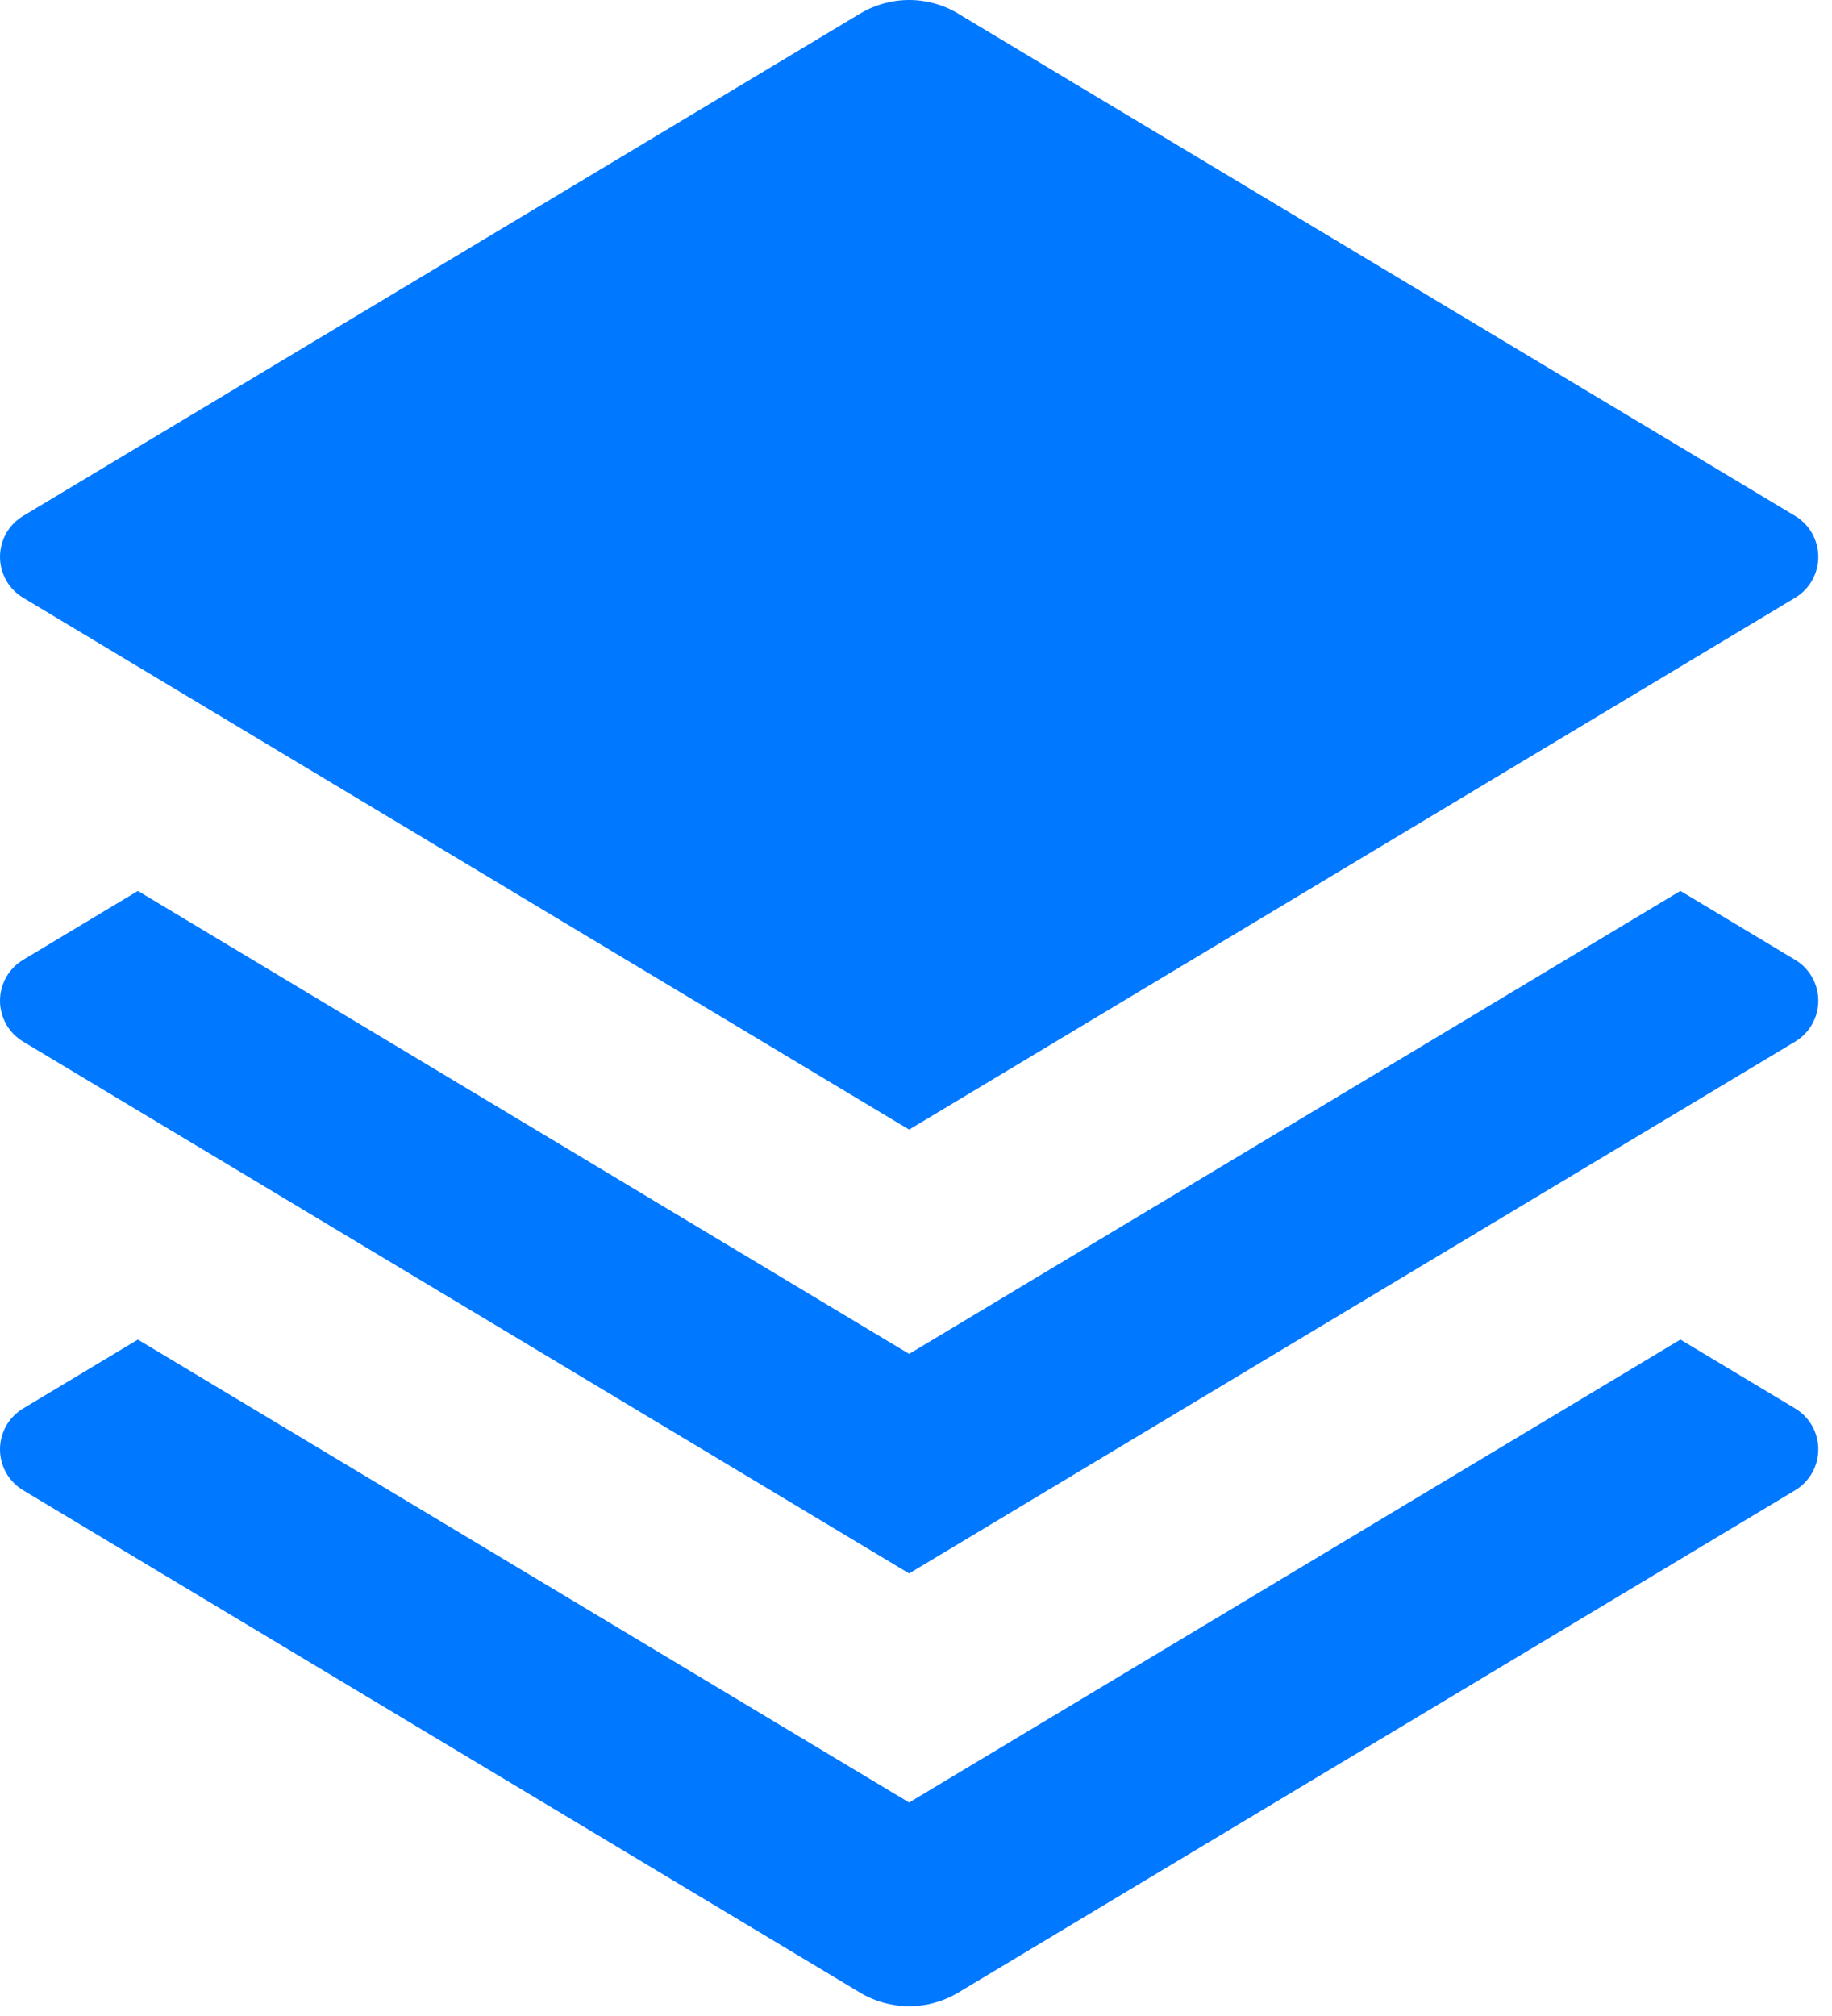 <svg width="40" height="44" viewBox="0 0 40 44" fill="none" xmlns="http://www.w3.org/2000/svg">
<path d="M36.69 19.445L39.194 20.948C39.349 21.04 39.477 21.171 39.565 21.328C39.654 21.484 39.701 21.661 39.701 21.841C39.701 22.021 39.654 22.198 39.565 22.355C39.477 22.512 39.349 22.642 39.194 22.735L19.85 34.341L0.507 22.735C0.352 22.642 0.224 22.512 0.135 22.355C0.047 22.198 0 22.021 0 21.841C0 21.661 0.047 21.484 0.135 21.328C0.224 21.171 0.352 21.04 0.507 20.948L3.011 19.445L19.85 29.55L36.69 19.445ZM36.69 29.237L39.194 30.739C39.349 30.832 39.477 30.963 39.565 31.119C39.654 31.276 39.701 31.453 39.701 31.633C39.701 31.813 39.654 31.99 39.565 32.147C39.477 32.303 39.349 32.434 39.194 32.527L20.923 43.489C20.599 43.684 20.228 43.787 19.85 43.787C19.472 43.787 19.102 43.684 18.777 43.489L0.507 32.527C0.352 32.434 0.224 32.303 0.135 32.147C0.047 31.99 0 31.813 0 31.633C0 31.453 0.047 31.276 0.135 31.119C0.224 30.963 0.352 30.832 0.507 30.739L3.011 29.237L19.85 39.341L36.69 29.237ZM20.921 0.298L39.194 11.26C39.349 11.352 39.477 11.483 39.565 11.64C39.654 11.797 39.701 11.974 39.701 12.154C39.701 12.334 39.654 12.511 39.565 12.667C39.477 12.824 39.349 12.955 39.194 13.047L19.85 24.654L0.507 13.047C0.352 12.955 0.224 12.824 0.135 12.667C0.047 12.511 0 12.334 0 12.154C0 11.974 0.047 11.797 0.135 11.64C0.224 11.483 0.352 11.352 0.507 11.26L18.777 0.298C19.102 0.103 19.472 0 19.85 0C20.228 0 20.599 0.103 20.923 0.298H20.921Z" fill="#0078FF"/>
</svg>
